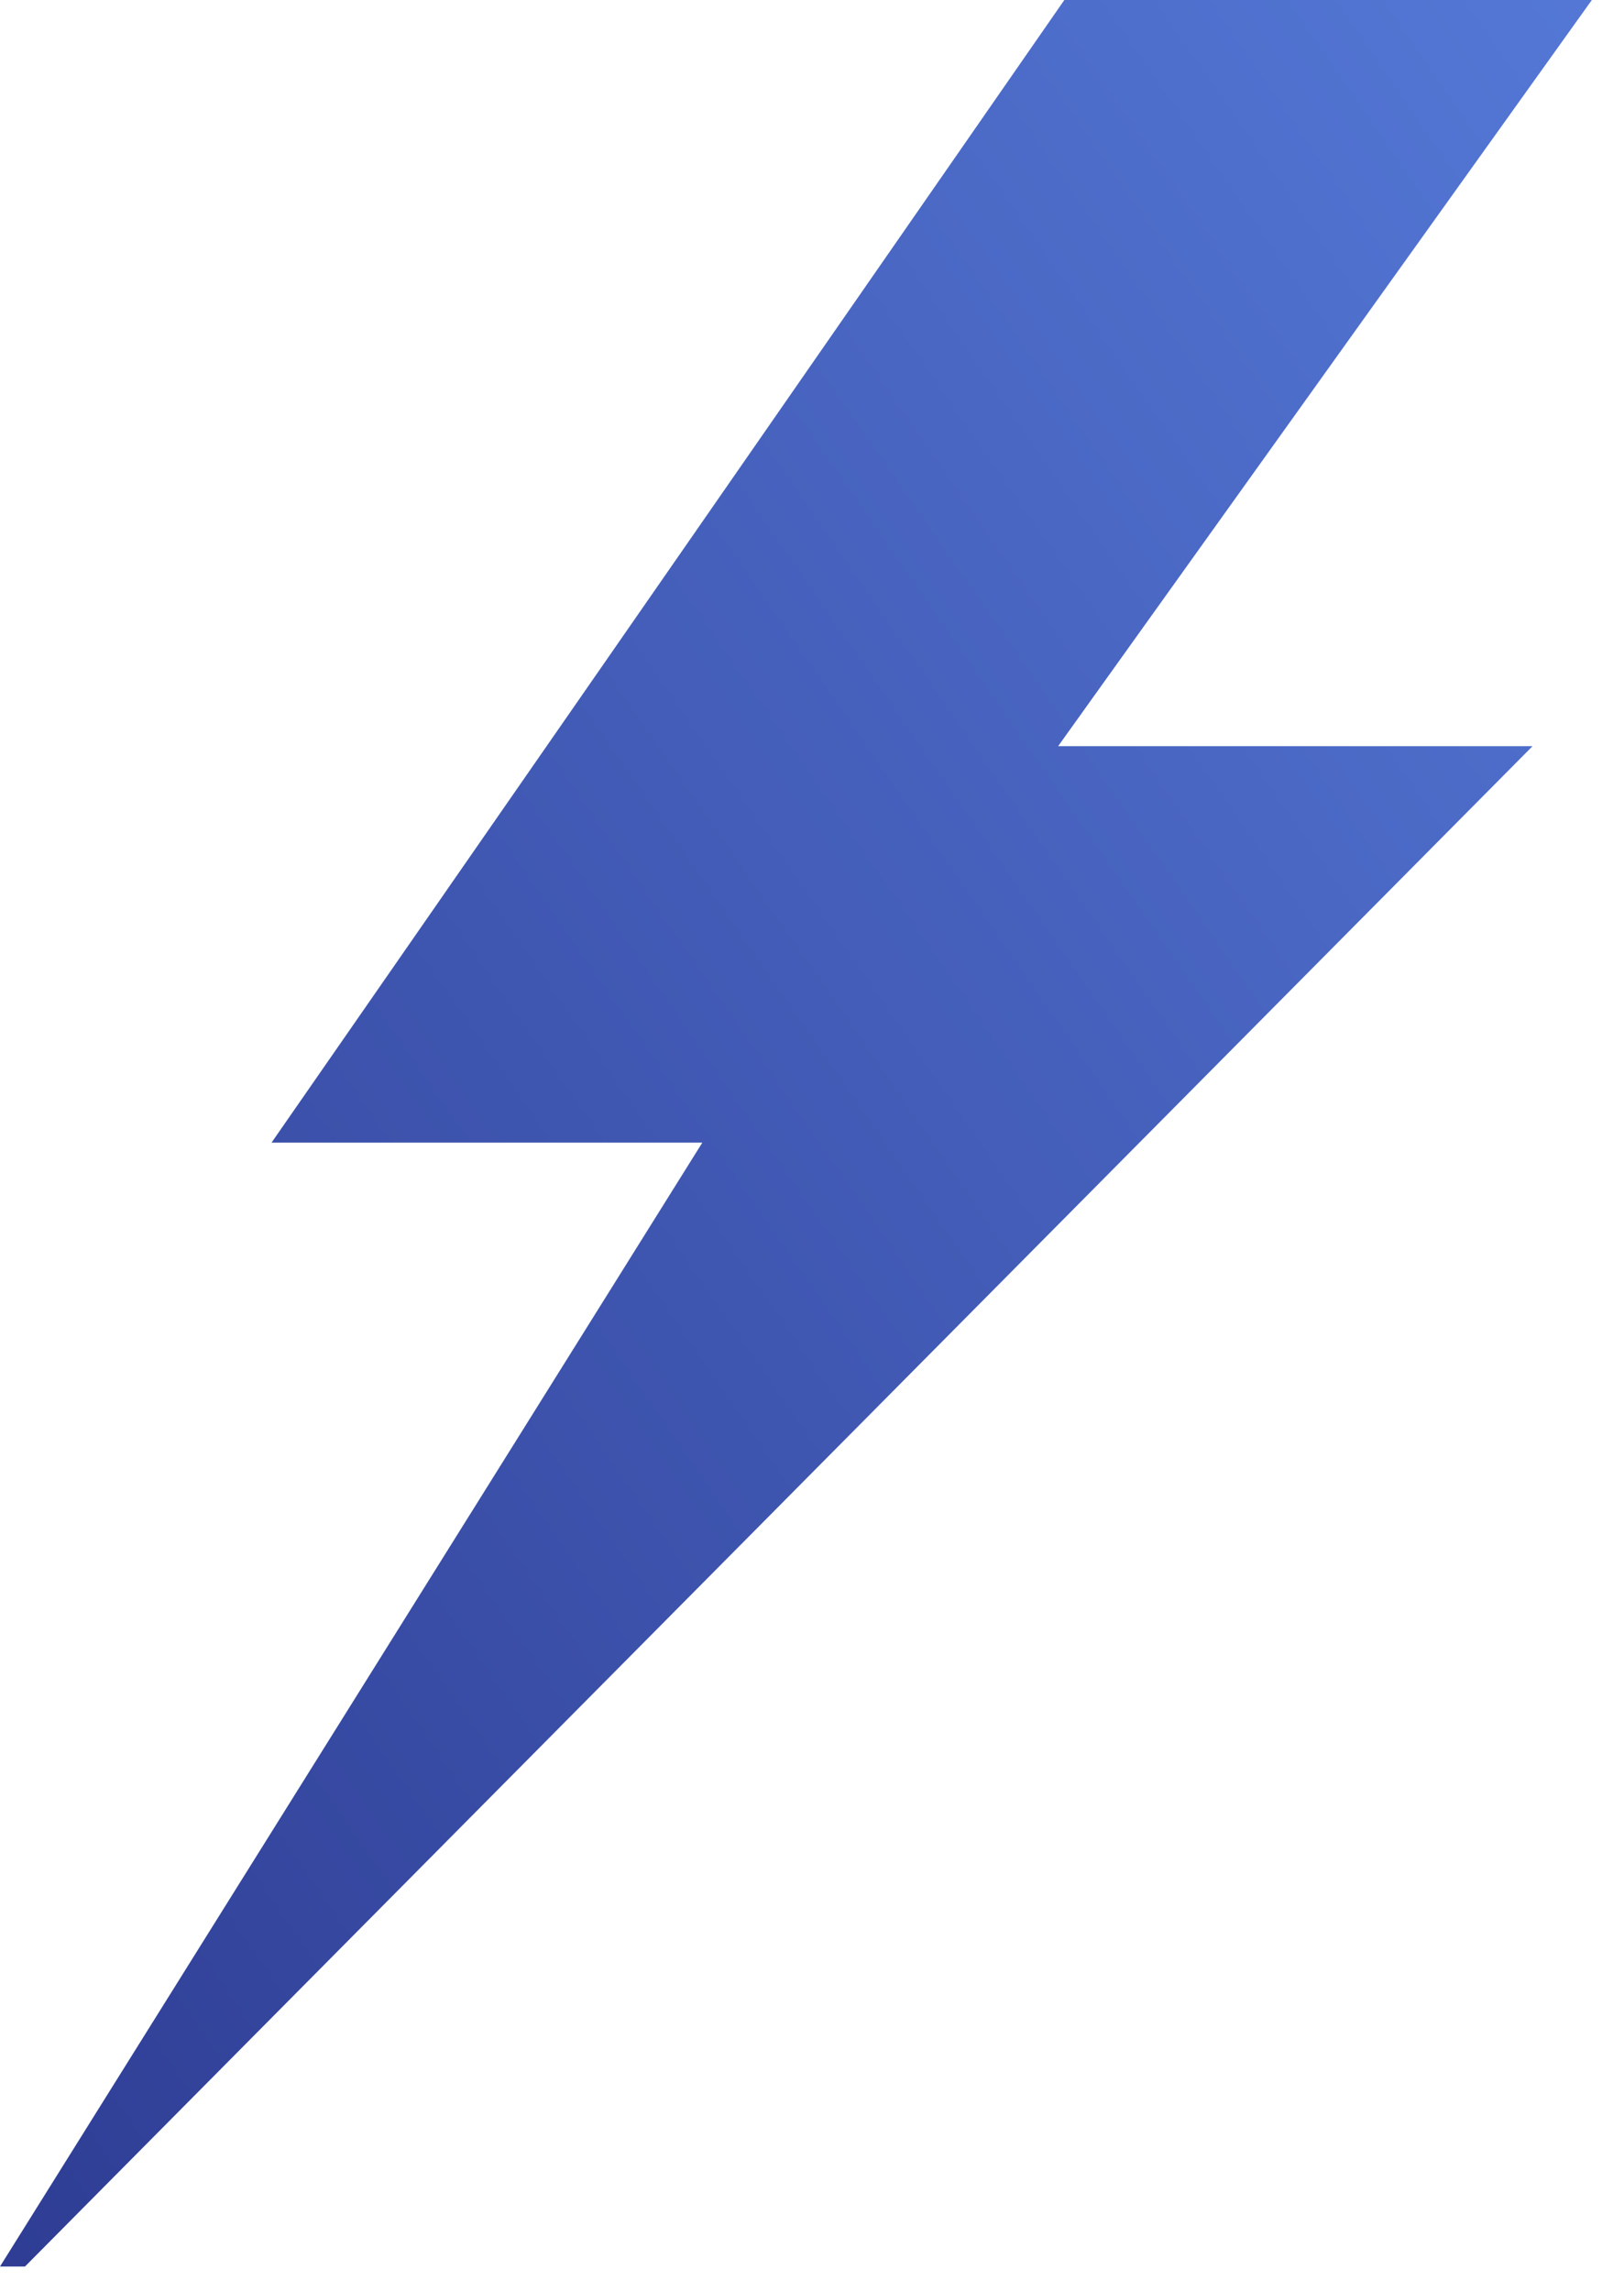 <?xml version="1.0" encoding="UTF-8"?>
<svg width="39px" height="55px" viewBox="0 0 39 55" version="1.1" xmlns="http://www.w3.org/2000/svg" xmlns:xlink="http://www.w3.org/1999/xlink">
    <!-- Generator: Sketch 46.2 (44496) - http://www.bohemiancoding.com/sketch -->
    <title>Fill 117</title>
    <desc>Created with Sketch.</desc>
    <defs>
        <linearGradient x1="0%" y1="100%" x2="112.275%" y2="-10.477%" id="linearGradient-1">
            <stop stop-color="#2F3D94" offset="0%"></stop>
            <stop stop-color="#587EDD" offset="100%"></stop>
        </linearGradient>
        <polygon id="path-2" points="143.6 187.418 143 187.418 159.866 160.434 149.521 160.434 168.56 133 181.228 133 168.411 150.915 179.804 150.915"></polygon>
    </defs>
    <g id="Home" stroke="none" stroke-width="1" fill="none" fill-rule="evenodd">
        <g id="homepage_hero-copy-7" transform="translate(-143, -133)">
            <mask id="mask-3" fill="white">
                <use xlink:href="#path-2"></use>
            </mask>
            <use id="Fill-117" fill="url(#linearGradient-1)" xlink:href="#path-2"></use>
        </g>
    </g>
</svg>